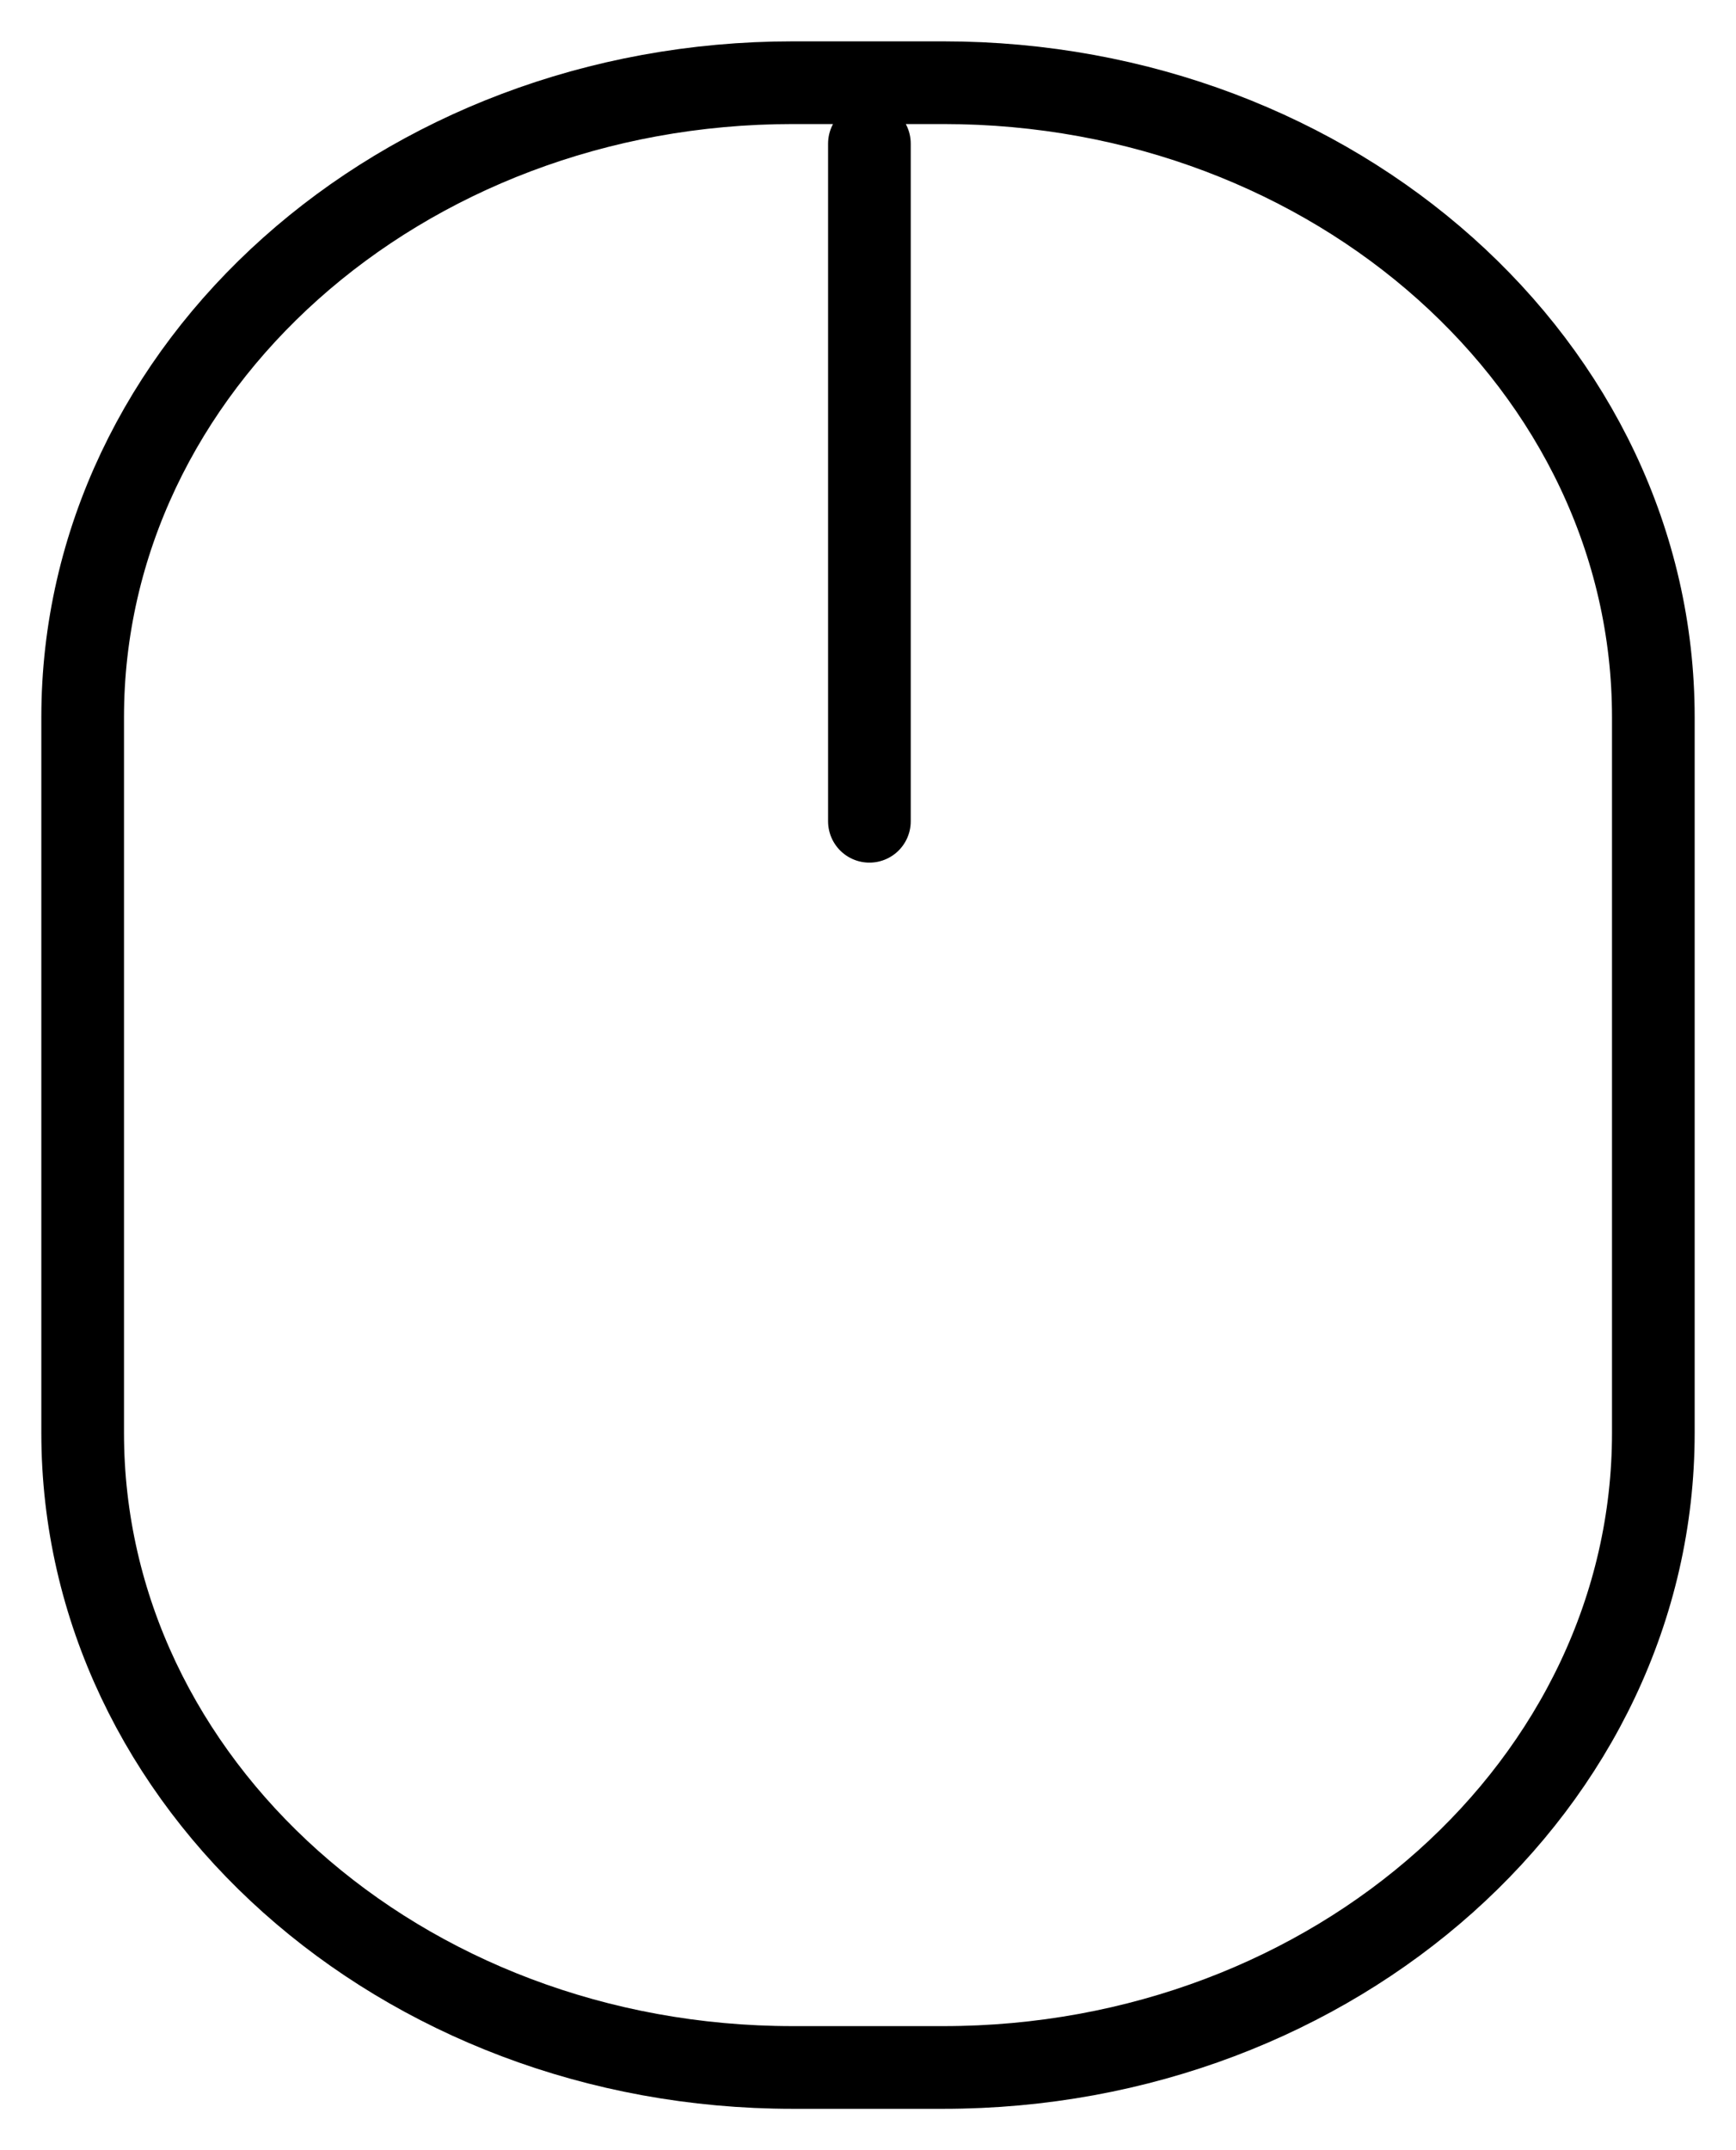 <svg width="21" height="26" viewBox="0 0 21 26" fill="none" xmlns="http://www.w3.org/2000/svg">
<path d="M10.517 1.737V9.931M9.59 25H11.411C16.154 25 20 21.565 20 17.327V8.673C20 4.435 16.154 1 11.411 1H9.59C4.846 1 1 4.435 1 8.673V17.327C1 21.565 4.846 25 9.59 25Z" stroke="black" stroke-linecap="round"/>
</svg>
